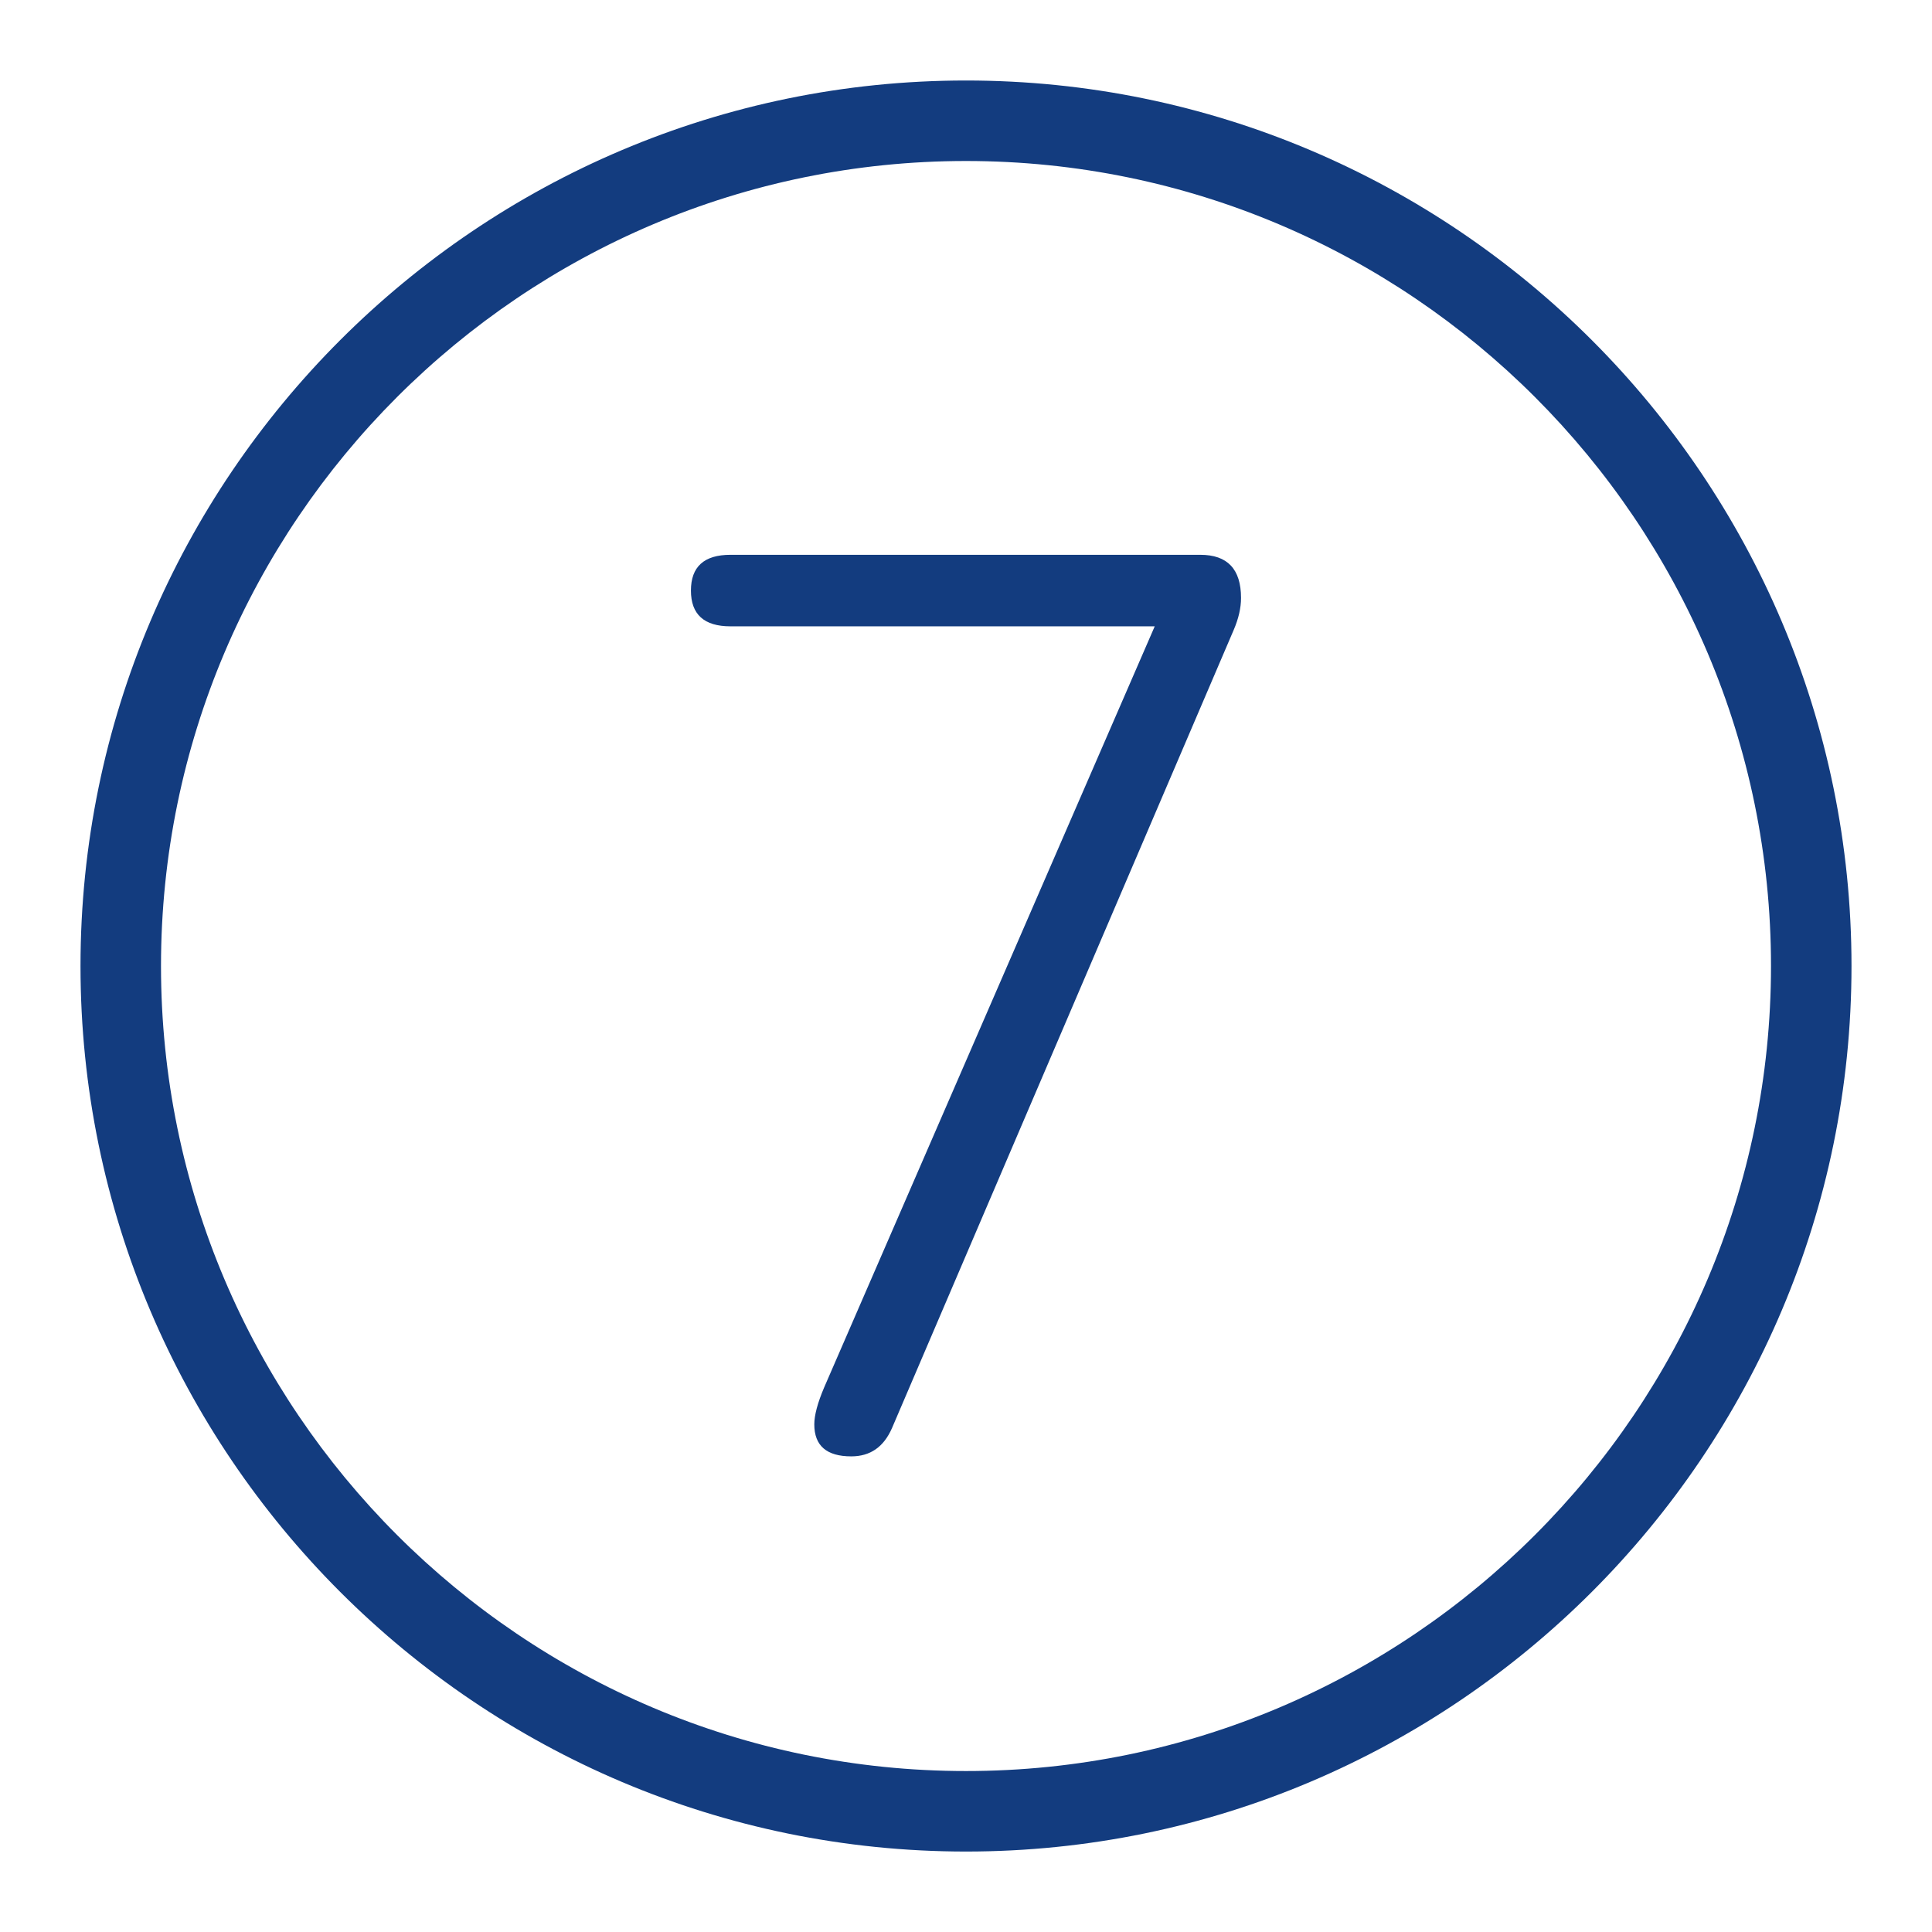 <svg width="48" height="48" viewBox="0 0 48 48" fill="none" xmlns="http://www.w3.org/2000/svg">
<path d="M22.162 35.479C21.957 35.95 21.621 36.183 21.15 36.183C20.538 36.183 20.231 35.919 20.231 35.388C20.231 35.162 20.312 34.855 20.477 34.468L28.689 15.561H18.148C17.493 15.561 17.166 15.265 17.166 14.672C17.166 14.08 17.493 13.784 18.148 13.784H29.822C30.497 13.784 30.833 14.141 30.833 14.856C30.833 15.101 30.773 15.367 30.65 15.653L22.162 35.479Z" fill="#133C7F"/>
<path d="M24 46.001C11.869 46.001 2 36.131 2 24C2 11.87 11.869 2 24 2C36.131 2 46 11.87 46 24C46 36.131 36.131 46.001 24 46.001ZM24 4C12.972 4 4 12.973 4 24C4 35.029 12.972 44.001 24 44.001C35.028 44.001 44 35.029 44 24C44 12.973 35.028 4 24 4Z" fill="#133C7F"/>
</svg>
